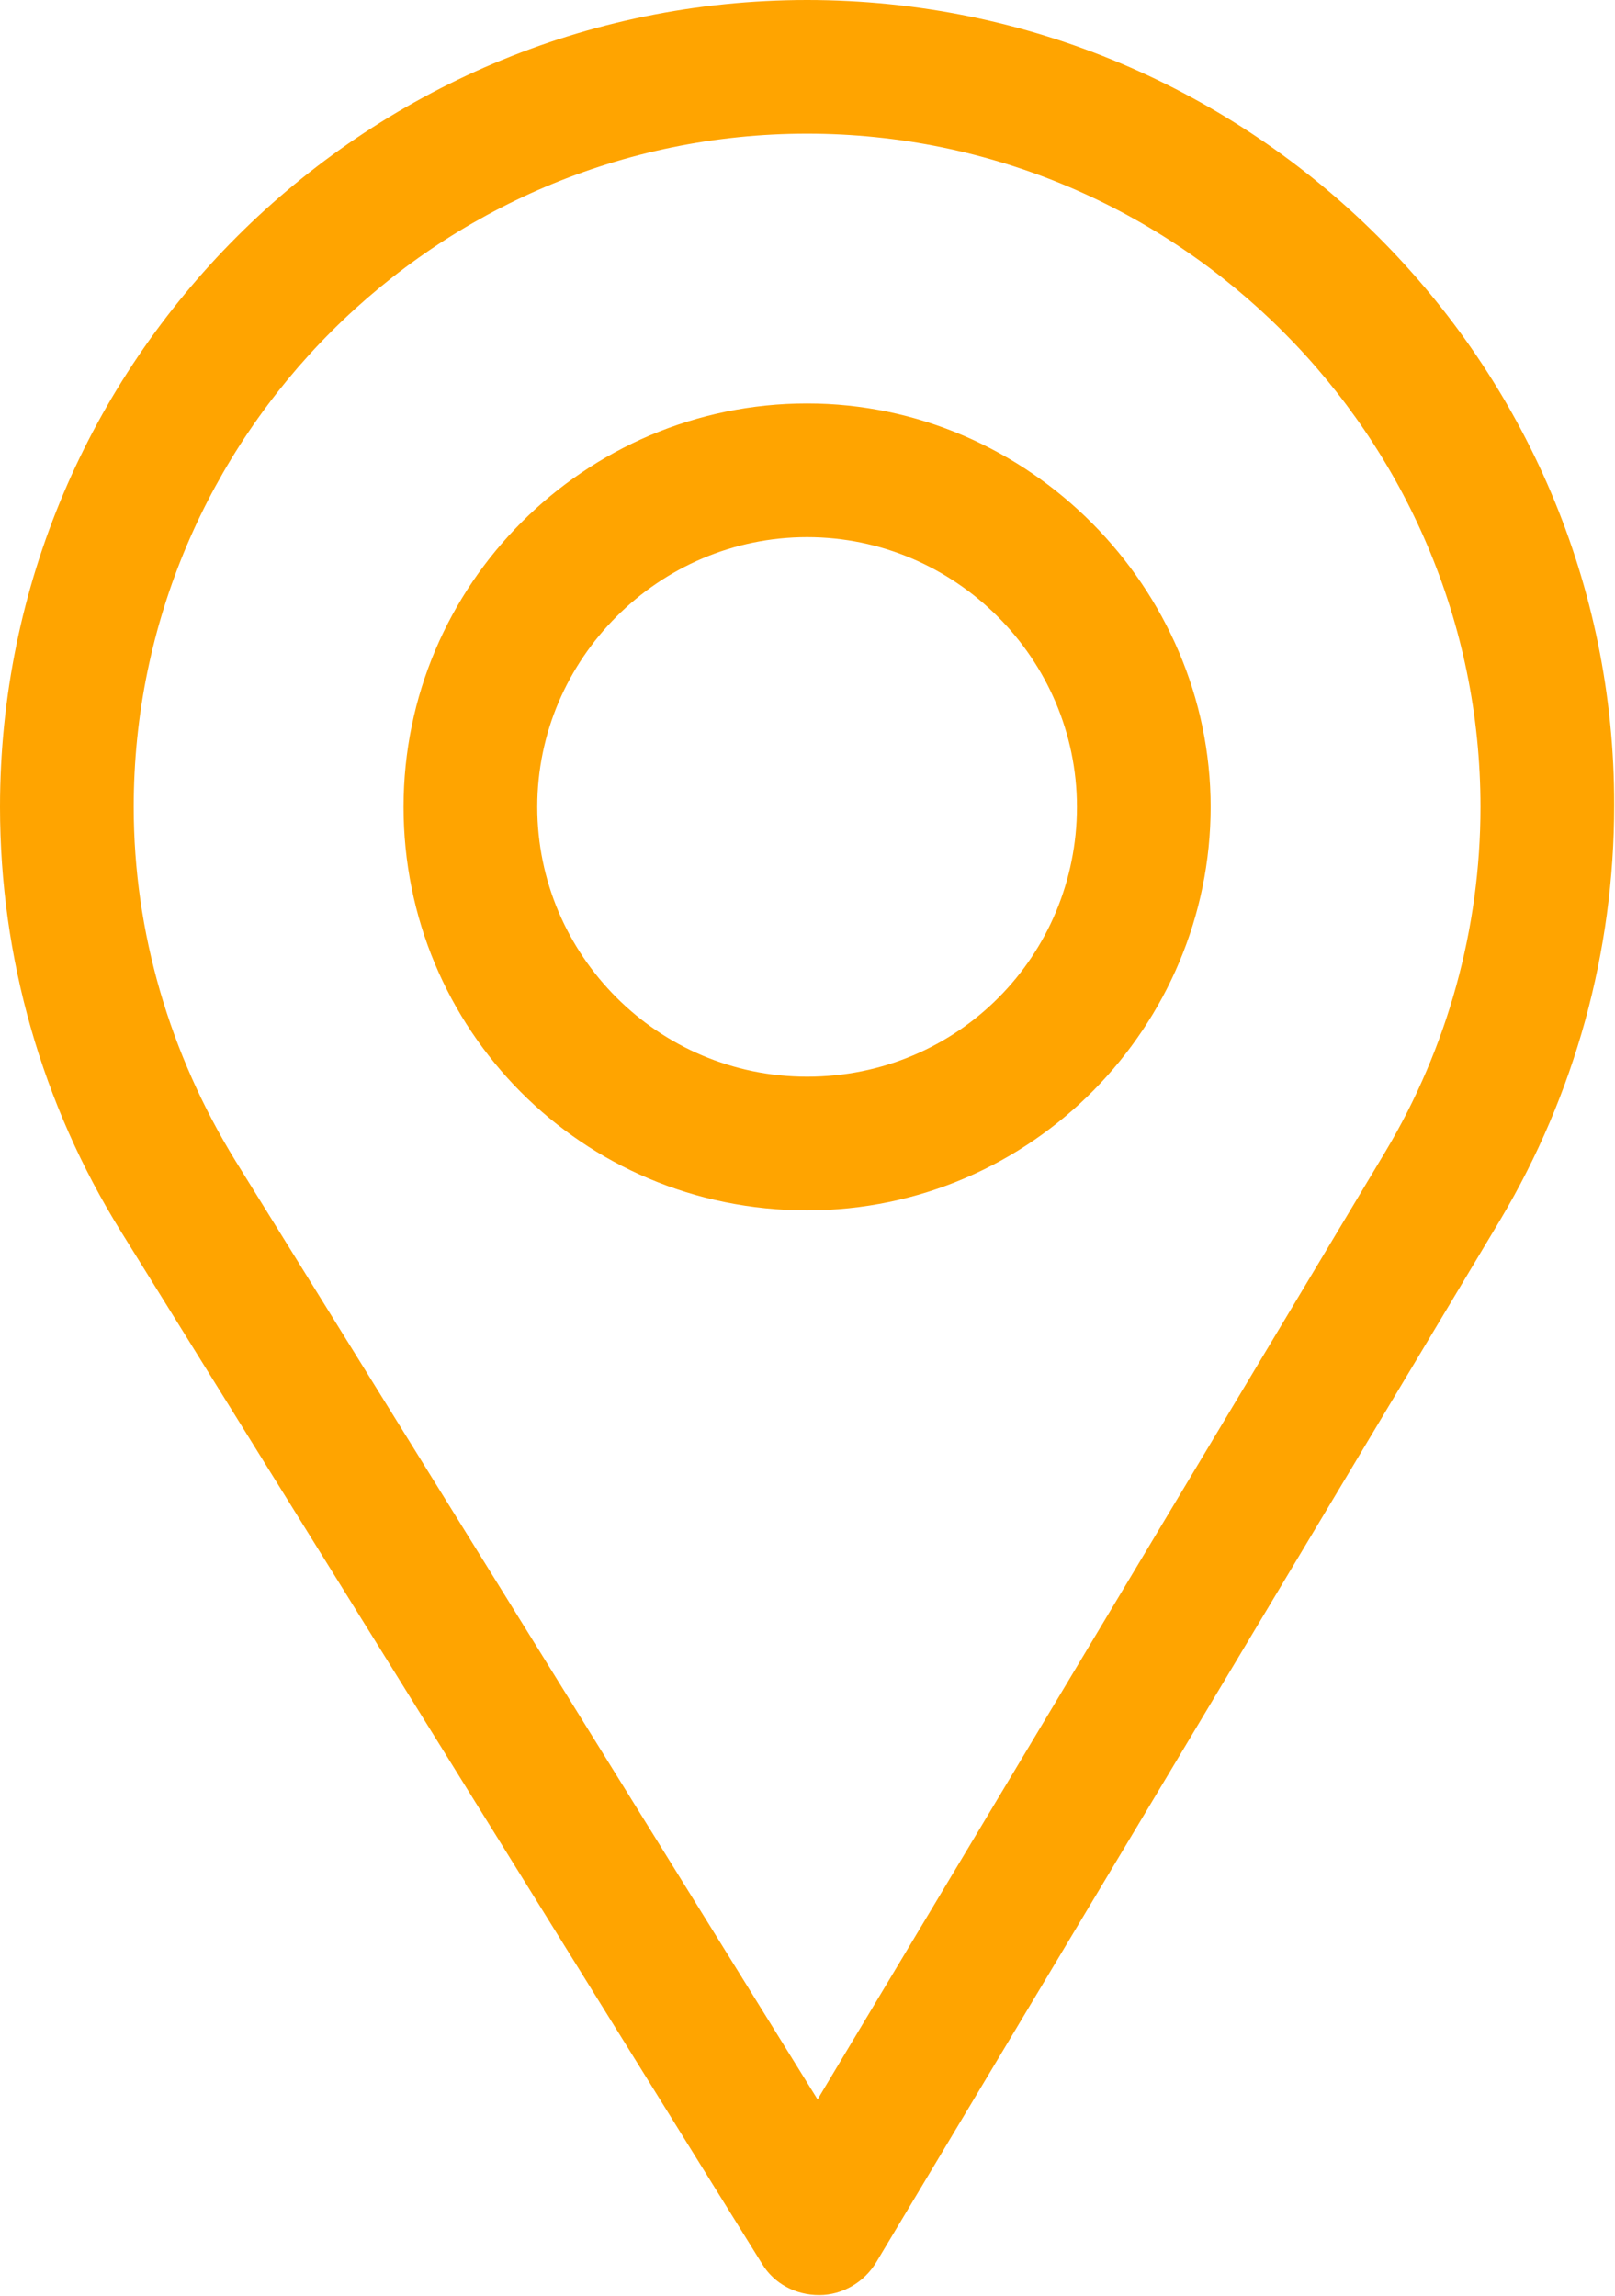 <?xml version="1.0" encoding="UTF-8"?> <svg xmlns="http://www.w3.org/2000/svg" id="_Слой_1" data-name="Слой 1" viewBox="0 0 20.05 28.51"> <defs> <style> .cls-1 { fill: #ffa400; } </style> </defs> <path class="cls-1" d="m10.02,0C4.5,0,0,4.5,0,10.02c0,1.87.52,3.69,1.5,5.27l7.96,12.82c.15.25.42.39.71.39h0c.29,0,.56-.16.71-.41l7.75-12.95c.92-1.55,1.41-3.32,1.41-5.14C20.05,4.5,15.55,0,10.02,0Zm7.18,14.3l-7.05,11.77L2.92,14.41c-.81-1.32-1.26-2.83-1.26-4.39C1.66,5.42,5.42,1.66,10.02,1.66s8.36,3.76,8.36,8.36c0,1.51-.41,2.99-1.18,4.28Z"></path> <path class="cls-1" d="m10.02,5.01c-2.76,0-5.01,2.25-5.01,5.01s2.21,5.01,5.01,5.01,5.01-2.3,5.01-5.01-2.25-5.01-5.01-5.01Zm0,8.36c-1.85,0-3.35-1.51-3.35-3.35s1.51-3.35,3.35-3.35,3.35,1.51,3.35,3.35-1.47,3.35-3.35,3.35Z"></path> </svg> 